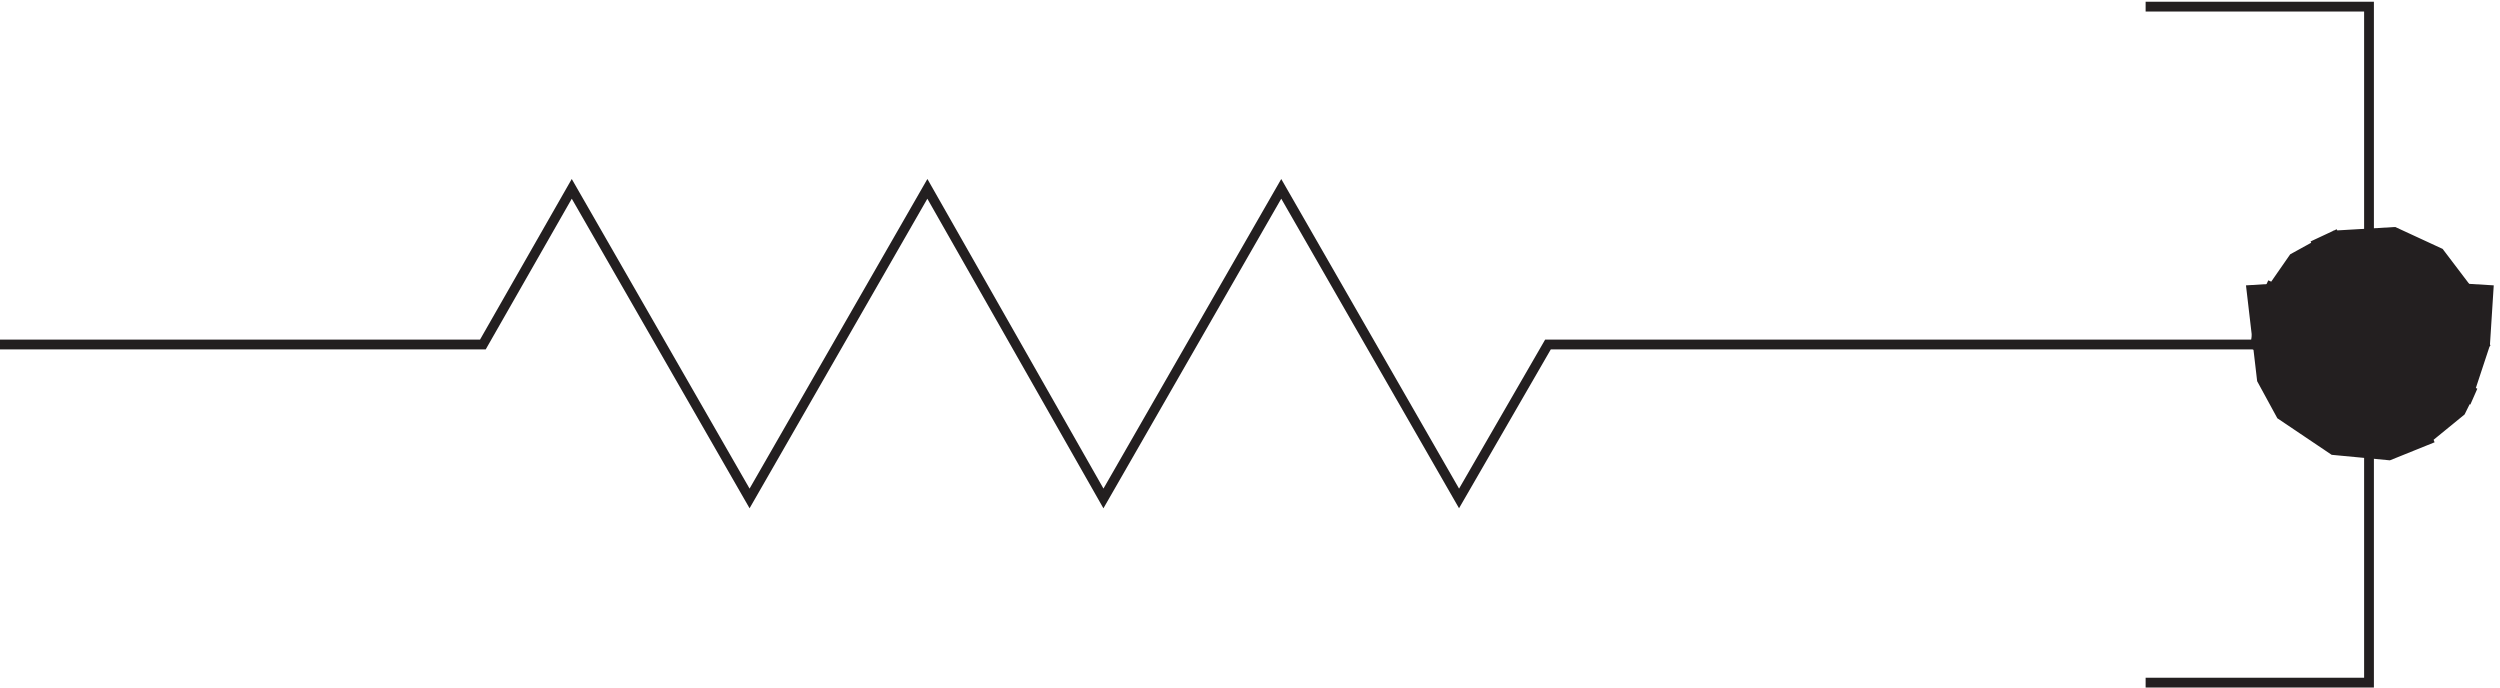 <svg xmlns="http://www.w3.org/2000/svg" xml:space="preserve" width="254.531" height="70"><path d="M1645.83 520.668h171V3.168h-171" style="fill:none;stroke:#231f20;stroke-width:7.5;stroke-linecap:butt;stroke-linejoin:miter;stroke-miterlimit:10;stroke-dasharray:none;stroke-opacity:1" transform="matrix(.133 0 0 -.133 -.444 69.922)"/><path d="M3.332 261.996h369.641l68.054 119.172 136.114-237 136.113 237 134.777-237 136.114 237 136.105-237 68.06 117.828h628.52" style="fill:none;stroke:#231f20;stroke-width:7.5;stroke-linecap:butt;stroke-linejoin:miter;stroke-miterlimit:10;stroke-dasharray:none;stroke-opacity:1" transform="matrix(.133 0 0 -.133 -.444 69.922)"/><path d="m1726.83 303.777 8.01-68.691 14.68-26.941 40.03-26.938 42.71-4.039 33.37 13.469-6.68-2.696 28.03 22.899 9.34 18.855-5.34-12.121 14.68 44.449 2.67 41.754-88.08 5.391-2.67-45.797 1.33 5.387-8-17.512 4 10.777-1.33-2.695 12.01 9.43-13.35-6.735 6.67 2.696-8-1.348 6.67 1.348 12.01-4.043-20.02 6.734 12.01-5.387-13.34 6.735 13.34-9.43-6.67 9.43 5.34-12.121-4 10.773 1.33-5.387-2.67 47.145" style="fill:#231f20;fill-opacity:1;fill-rule:evenodd;stroke:none" transform="matrix(.133 0 0 -.133 -.444 69.922)"/><path d="m1726.83 303.777 8.01-68.691 14.68-26.941 40.03-26.938 42.71-4.039 33.37 13.469-6.68-2.696 28.03 22.899 9.34 18.855-5.34-12.121 14.68 44.449 2.67 41.754-88.08 5.391-2.67-45.797 1.33 5.387-8-17.512 4 10.777-1.33-2.695 12.01 9.43-13.35-6.735 6.67 2.696-8-1.348 6.67 1.348 12.01-4.043-20.02 6.734 12.01-5.387-13.34 6.735 13.34-9.43-6.67 9.43 5.34-12.121-4 10.773 1.33-5.387-2.67 47.145z" style="fill:none;stroke:#231f20;stroke-width:7.5;stroke-linecap:butt;stroke-linejoin:miter;stroke-miterlimit:10;stroke-dasharray:none;stroke-opacity:1" transform="matrix(.133 0 0 -.133 -.444 69.922)"/><path d="m1817.58 217.668 87.75 45.273-11.97 42.614 2.66-6.66-25.26 33.293-34.56 15.98-45.21-2.664-1.33-1.332 3.99 2.664-19.94-9.324 11.96 5.328-26.59-14.649-21.27-30.628 5.32 11.984-9.31-19.973-3.99-27.965zm0 87.887v-43.946 1.332l-3.99-7.988 2.66 7.988-2.66-6.656 9.31 19.973-13.3-19.973 7.98 6.656-11.97-5.328 18.62 7.992-11.97-5.328 13.3 5.328-10.64-2.664 7.98-2.664-6.65 3.996 1.33-2.664-1.33 5.329 5.32-11.985-5.32 11.985 5.32-15.981-3.99 11.984v-1.332 43.946" style="fill:#231f20;fill-opacity:1;fill-rule:evenodd;stroke:none" transform="matrix(.133 0 0 -.133 -.444 69.922)"/><path d="m1817.58 217.668 87.75 45.273-11.97 42.614 2.66-6.66-25.26 33.293-34.56 15.98-45.21-2.664-1.33-1.332 3.99 2.664-19.94-9.324 11.96 5.328-26.59-14.649-21.27-30.628 5.32 11.984-9.31-19.973-3.99-27.965zm0 87.887v-43.946 1.332l-3.99-7.988 2.66 7.988-2.66-6.656 9.31 19.973-13.3-19.973 7.98 6.656-11.97-5.328 18.62 7.992-11.97-5.328 13.3 5.328-10.64-2.664 7.98-2.664-6.65 3.996 1.33-2.664-1.33 5.329 5.32-11.985-5.32 11.985 5.32-15.981-3.99 11.984v-1.332zm-84.75-44.387h84" style="fill:none;stroke:#231f20;stroke-width:7.5;stroke-linecap:butt;stroke-linejoin:miter;stroke-miterlimit:10;stroke-dasharray:none;stroke-opacity:1" transform="matrix(.133 0 0 -.133 -.444 69.922)"/></svg>
